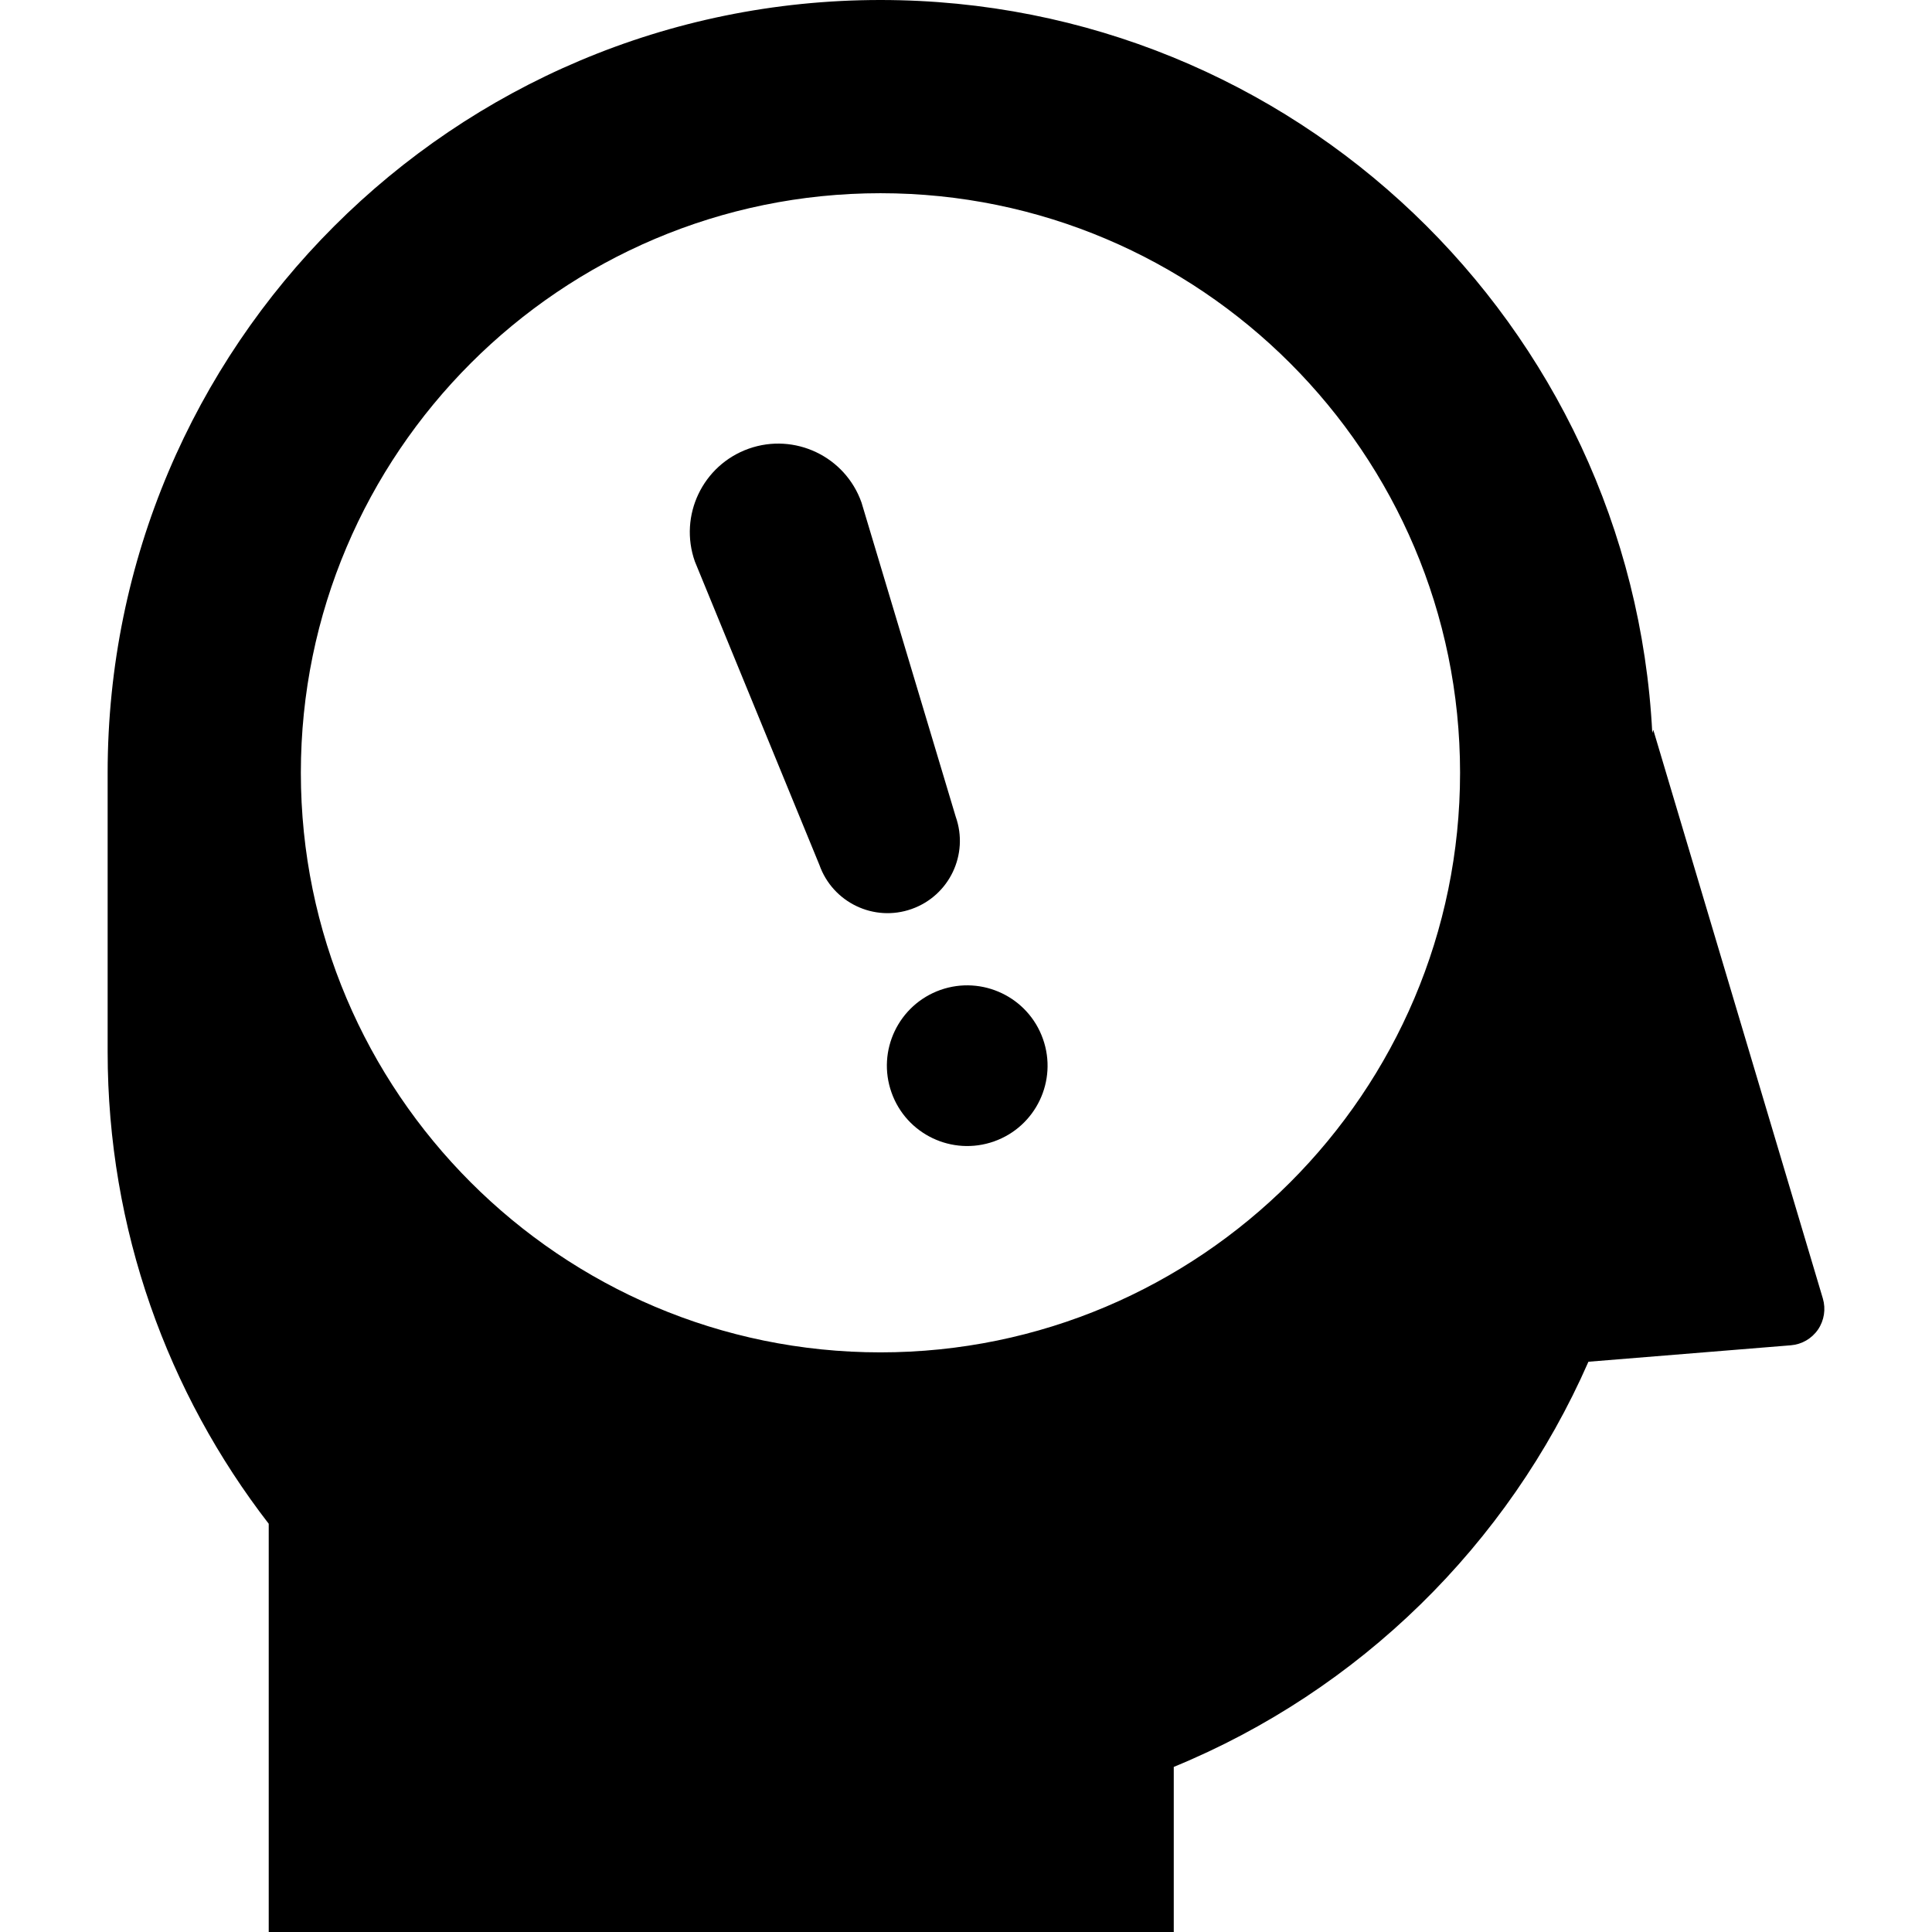 <?xml version="1.0" encoding="utf-8"?>

<!DOCTYPE svg PUBLIC "-//W3C//DTD SVG 1.1//EN" "http://www.w3.org/Graphics/SVG/1.1/DTD/svg11.dtd">

<svg version="1.1" id="_x32_" xmlns="http://www.w3.org/2000/svg" xmlns:xlink="http://www.w3.org/1999/xlink" 
	 width="800px" height="800px" viewBox="0 0 512 512"  xml:space="preserve">
<style type="text/css">
<![CDATA[
	.st0{fill:#000000;}
]]>
</style>
<g>
	<path class="st0" d="M483.073,344.109l-44.938-150.703l-0.266,0.813C432.354,86.031,342.886,0,233.339,0
		C120.229,0,28.526,91.688,28.526,204.797v73.953c0,47.109,15.953,90.469,42.688,125.063V512h239.844v-43.75
		c49.109-20.172,88.625-58.859,109.891-107.375l53.641-4.359c2.906-0.234,5.547-1.766,7.203-4.172
		C483.433,349.922,483.901,346.906,483.073,344.109z M233.323,358.391c-84.688,0-153.594-68.906-153.594-153.594
		S148.636,51.203,233.339,51.203c84.688,0,153.594,68.906,153.594,153.594S318.026,358.391,233.323,358.391z"/>
	<path class="st0" d="M276.386,275.313c3.938,11.078-1.875,23.25-12.953,27.172c-11.094,3.922-23.25-1.875-27.172-12.953
		c-3.938-11.094,1.875-23.25,12.953-27.188C260.308,258.438,272.464,264.234,276.386,275.313z"/>
	<path class="st0" d="M228.308,133.172c-4.313-12.203-17.703-18.578-29.891-14.266c-12.188,4.328-18.578,17.719-14.266,29.906
		l33,80.406c3.531,9.969,14.484,15.219,24.453,11.672c9.984-3.531,15.203-14.484,11.672-24.453L228.308,133.172z"/>
</g>
</svg>